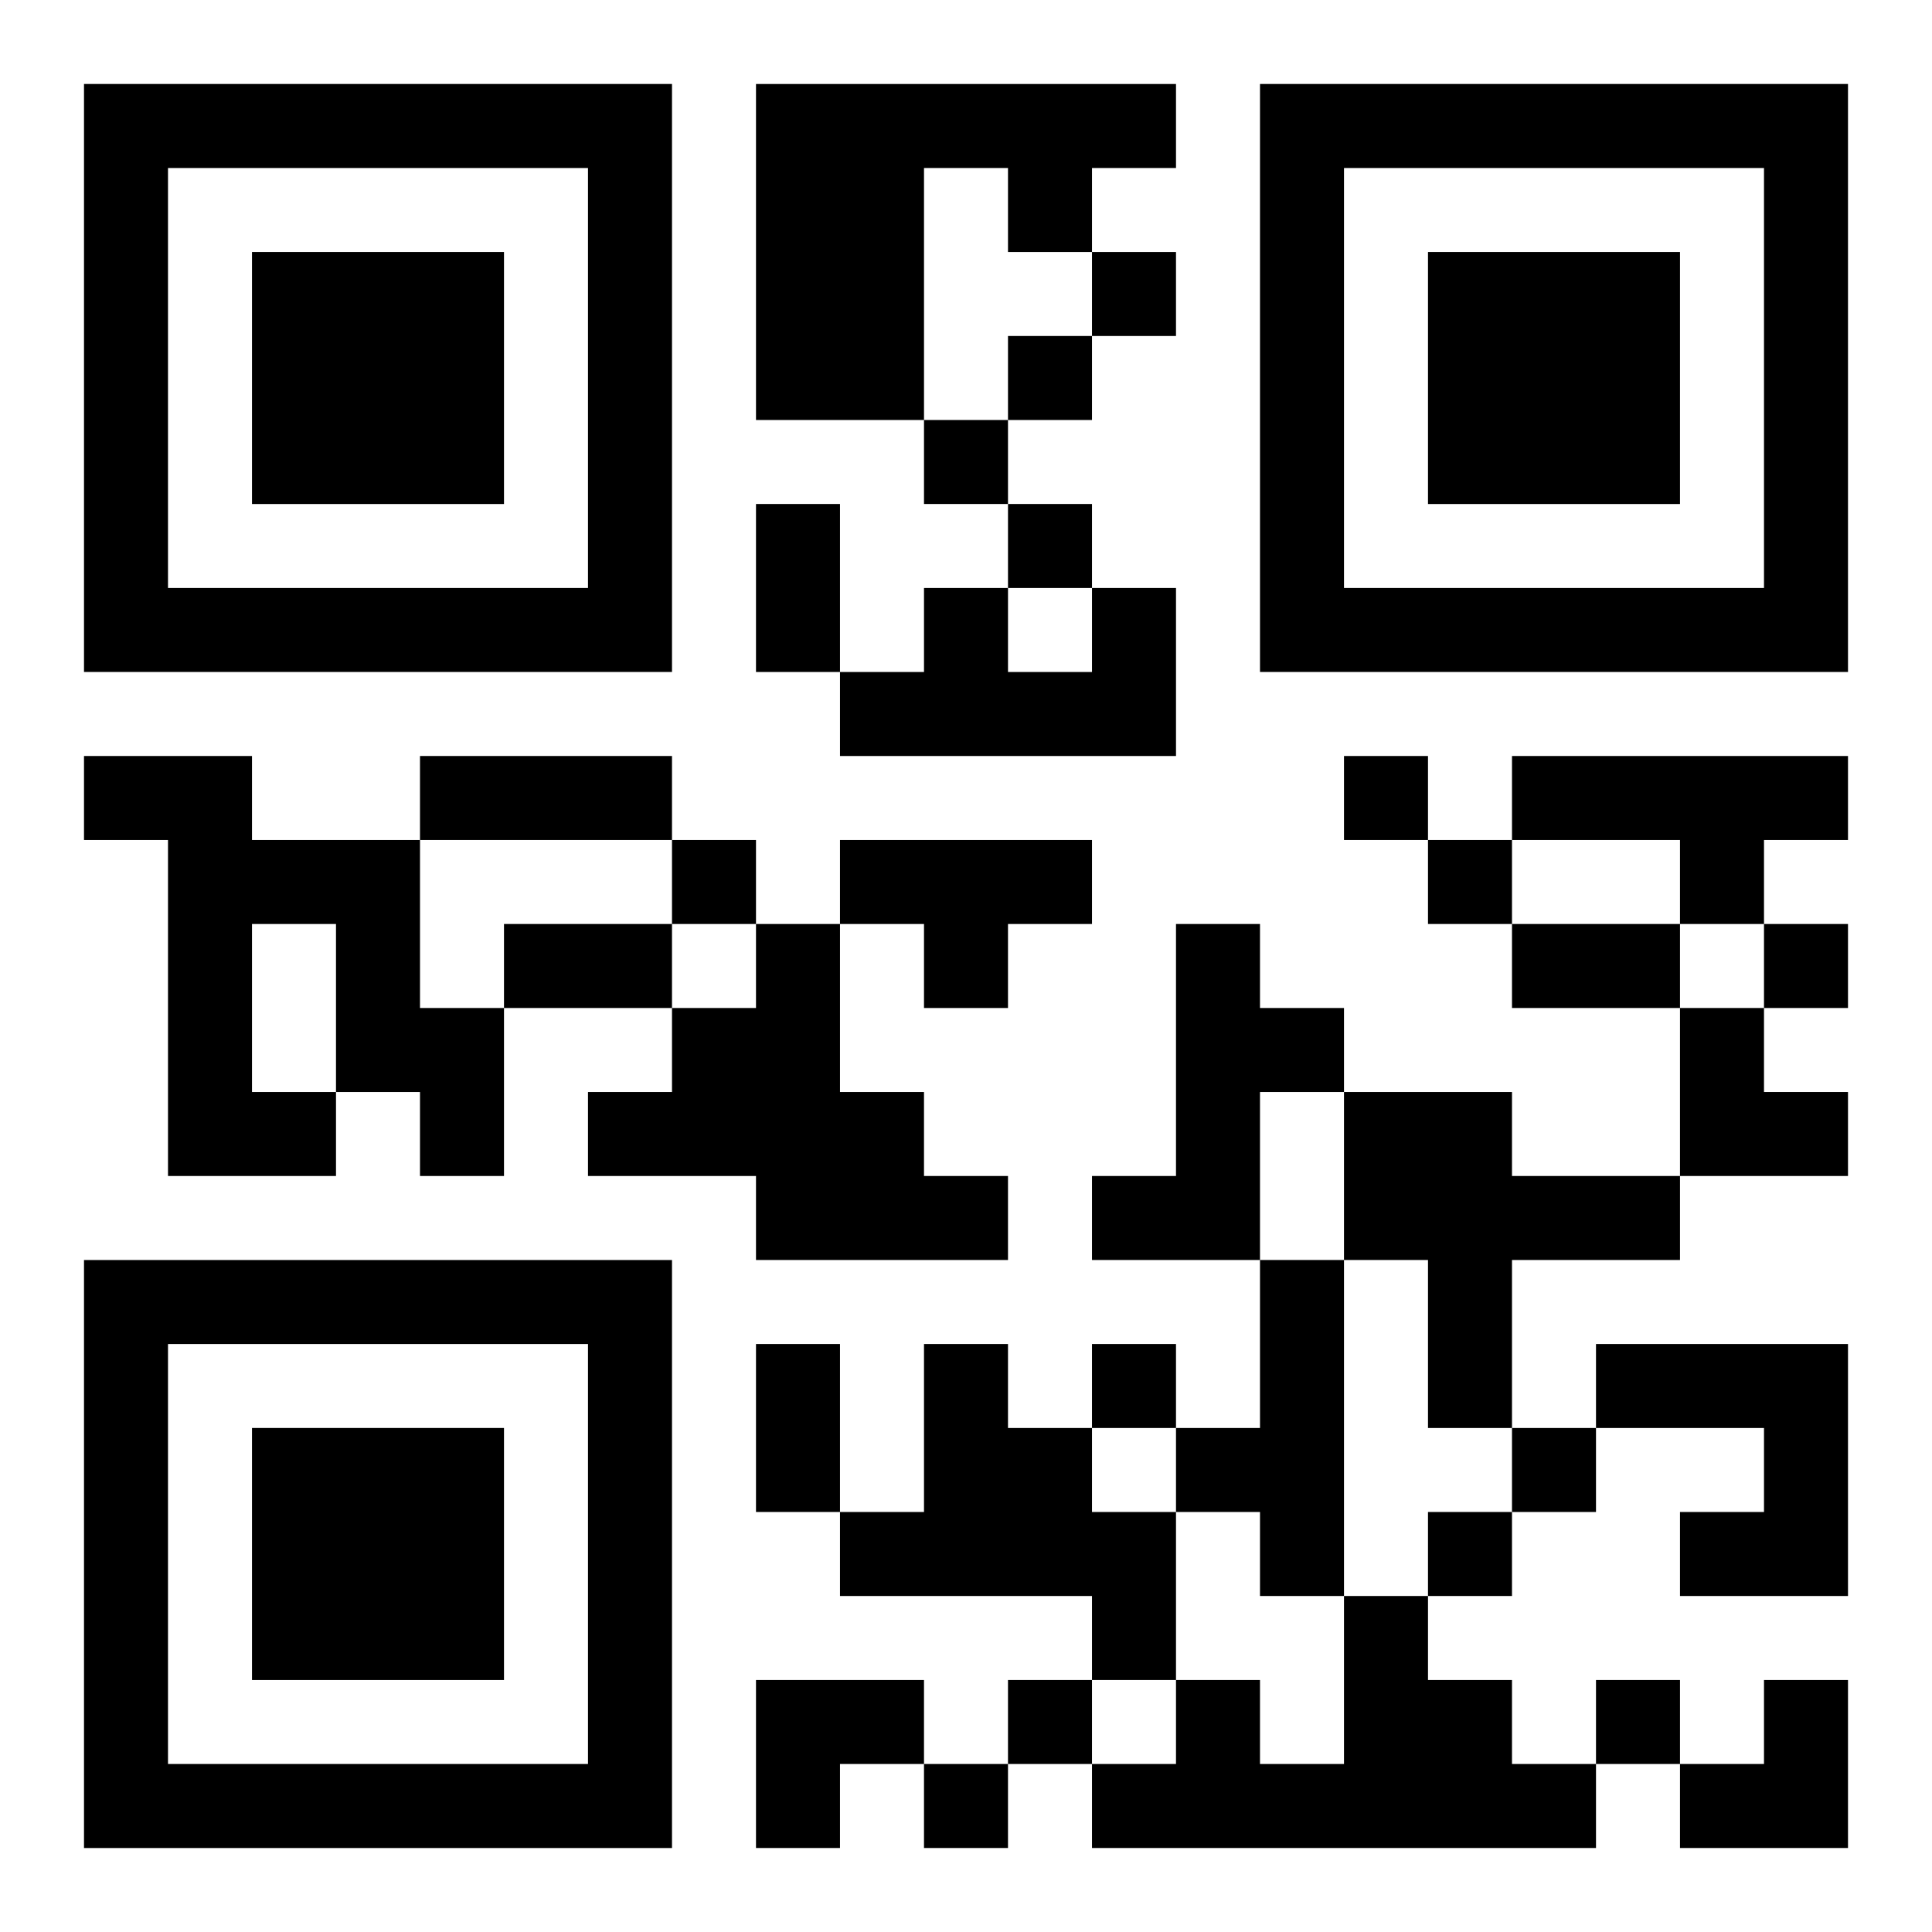 <?xml version="1.0" encoding="UTF-8"?>
<svg width="250" height="250" baseProfile="full" version="1.1" viewBox="-1 -1 23 23" xmlns="http://www.w3.org/2000/svg" xmlns:xlink="http://www.w3.org/1999/xlink"><symbol id="a"><path d="m0 7v7h7v-7h-7zm1 1h5v5h-5v-5zm1 1v3h3v-3h-3z"/></symbol><use y="-7" xlink:href="#a"/><use y="7" xlink:href="#a"/><use x="14" y="-7" xlink:href="#a"/><path d="m8 0h5v1h-1v1h-1v-1h-1v3h-2v-4m4 6h1v2h-4v-1h1v-1h1v1h1v-1m-12 2h2v1h2v2h1v2h-1v-1h-1v1h-2v-4h-1v-1m2 2v2h1v-2h-1m15-2h4v1h-1v1h-1v-1h-2v-1m-8 1h3v1h-1v1h-1v-1h-1v-1m-1 1h1v2h1v1h1v1h-3v-1h-2v-1h1v-1h1v-1m5 0h1v1h1v1h-1v2h-2v-1h1v-3m2 2h2v1h2v1h-2v2h-1v-2h-1v-2m-1 2h1v4h-1v-1h-1v-1h1v-2m-4 1h1v1h1v1h1v2h-1v-1h-3v-1h1v-2m8 0h3v3h-2v-1h1v-1h-2v-1m-3 3h1v1h1v1h1v1h-6v-1h1v-1h1v1h1v-2m-3-16v1h1v-1h-1m-1 1v1h1v-1h-1m-1 1v1h1v-1h-1m1 1v1h1v-1h-1m4 3v1h1v-1h-1m-8 1v1h1v-1h-1m9 0v1h1v-1h-1m4 1v1h1v-1h-1m-8 5v1h1v-1h-1m5 1v1h1v-1h-1m-1 1v1h1v-1h-1m-5 2v1h1v-1h-1m7 0v1h1v-1h-1m-8 1v1h1v-1h-1m-2-15h1v2h-1v-2m-4 3h3v1h-3v-1m1 2h2v1h-2v-1m12 0h2v1h-2v-1m-9 5h1v2h-1v-2m11-4h1v1h1v1h-2zm-11 8h2v1h-1v1h-1zm11 0m1 0h1v2h-2v-1h1z"/></svg>
